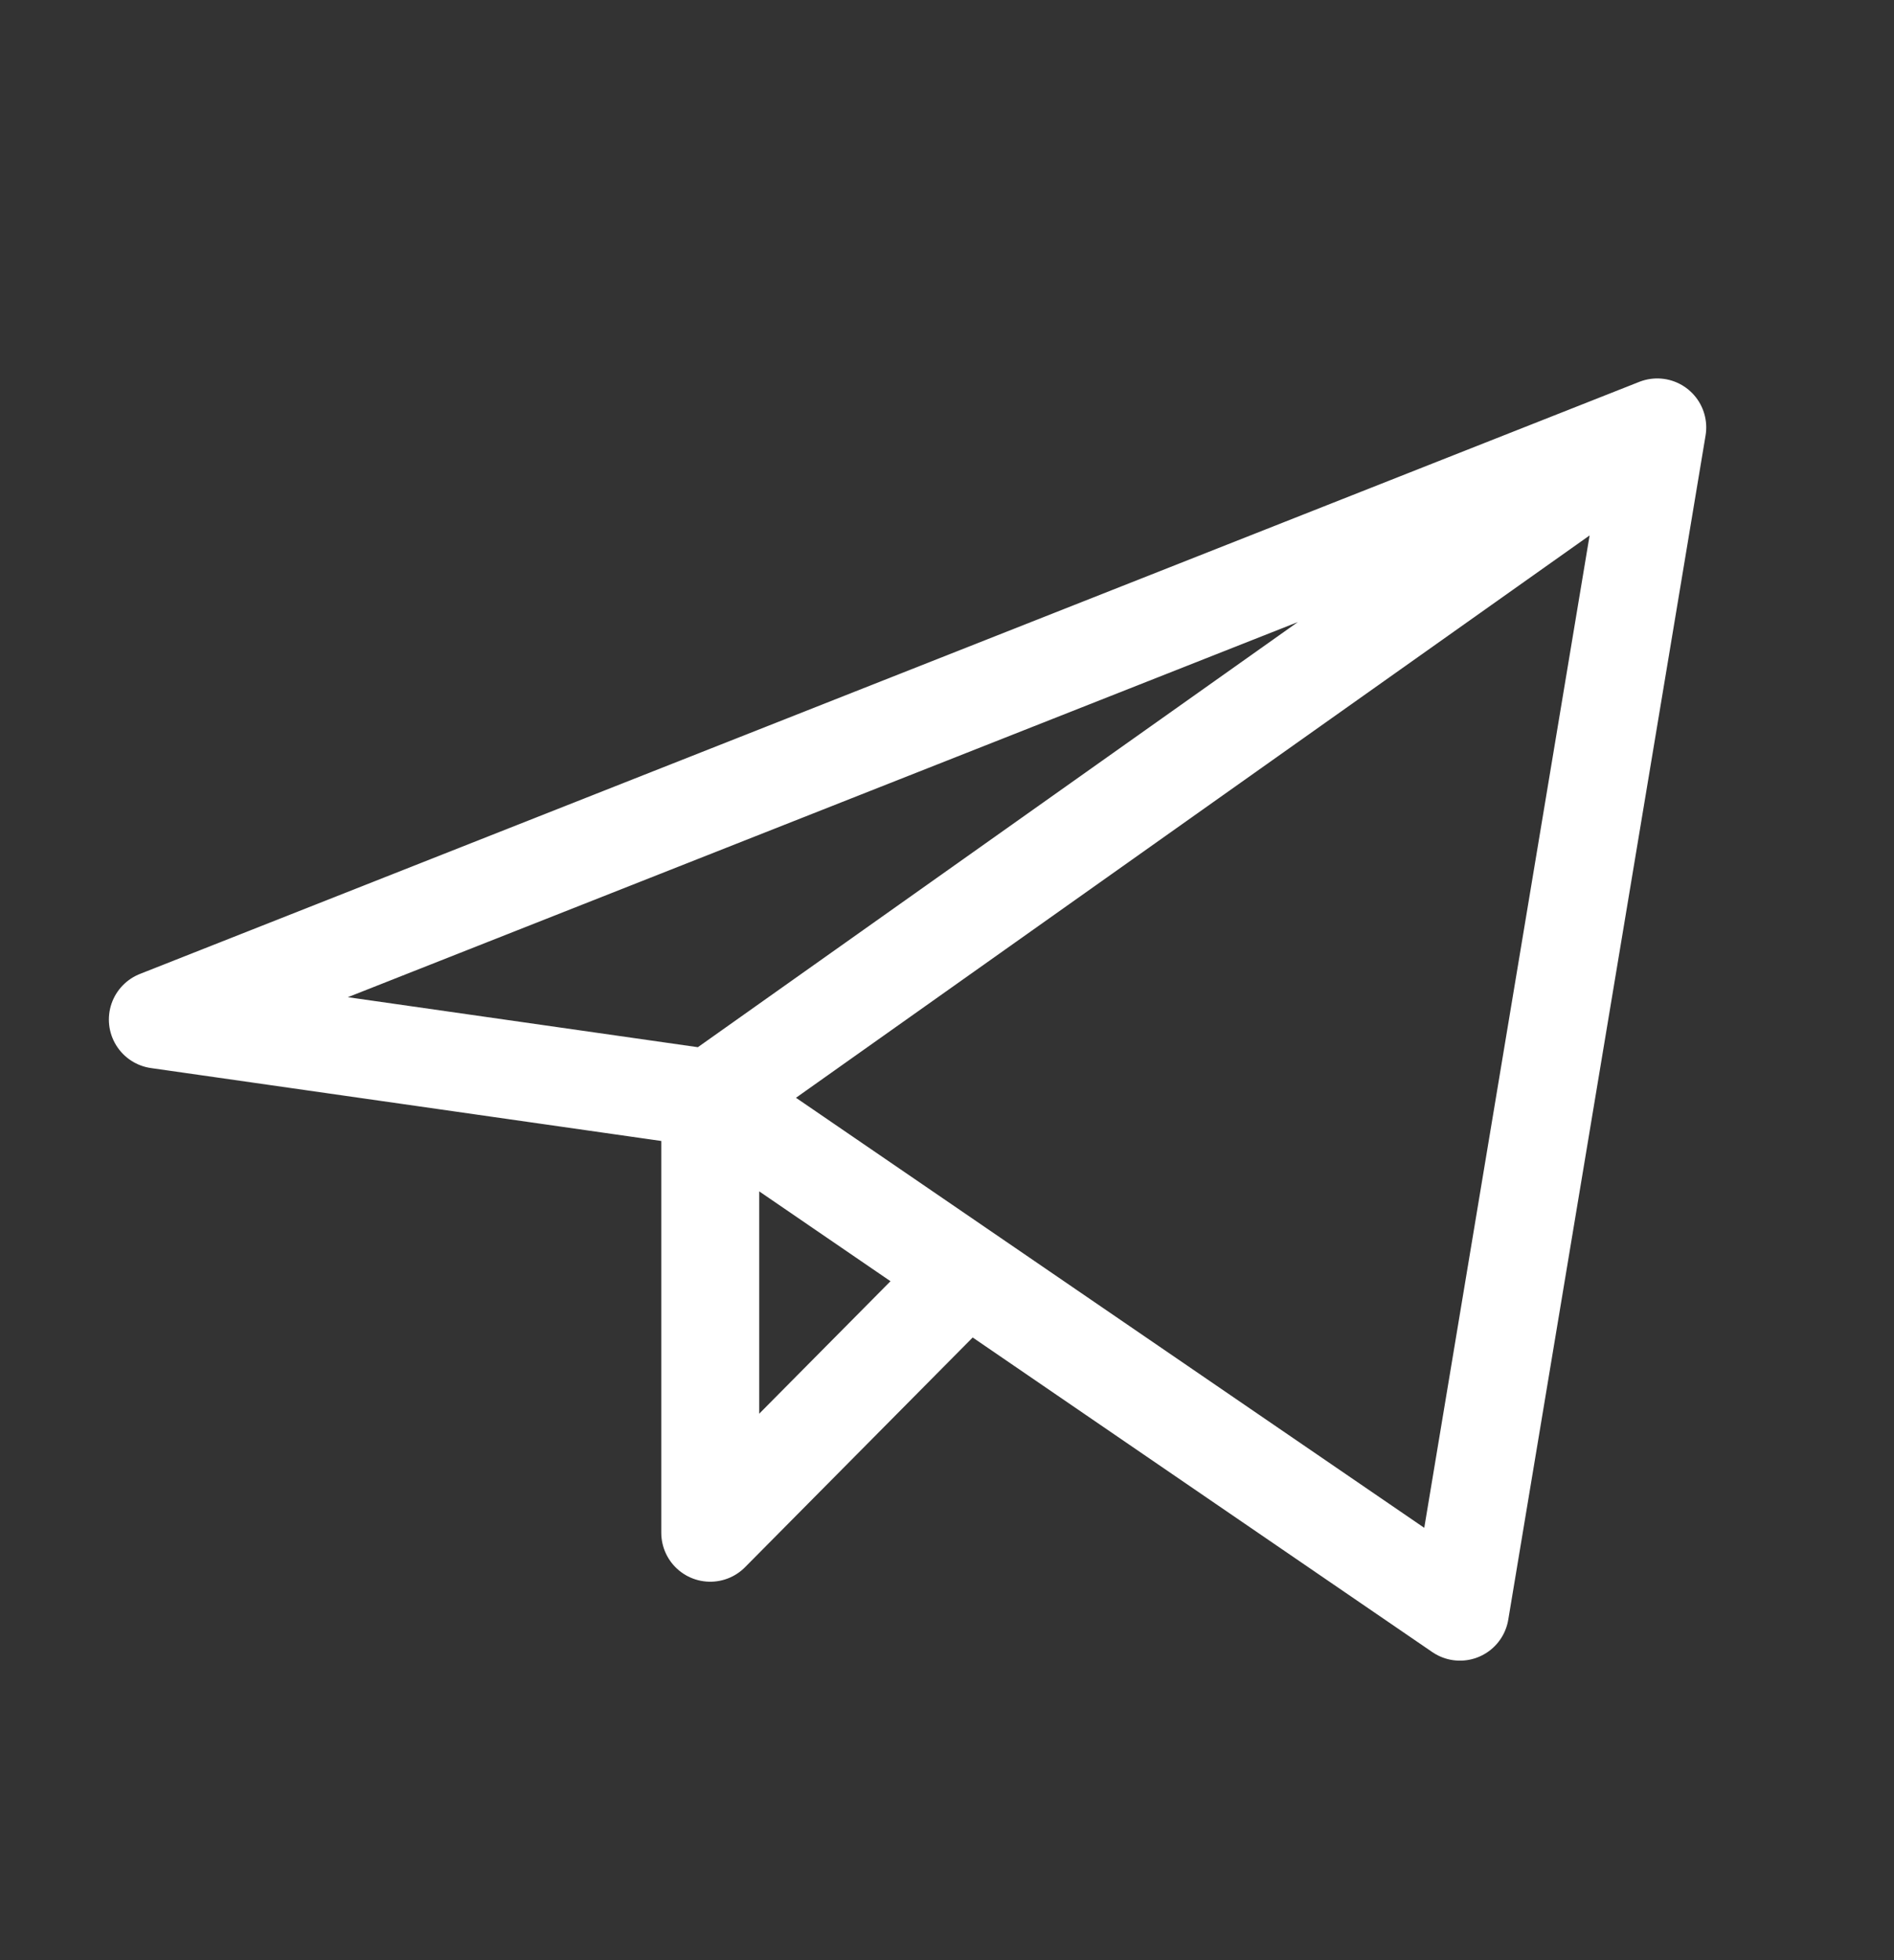 <?xml version="1.0" encoding="UTF-8"?> <svg xmlns="http://www.w3.org/2000/svg" width="29" height="30" viewBox="0 0 29 30" fill="none"><rect x="0" y="0" width="29" height="30" fill="#333333" stroke="none"/> <path d="M10.875 16.812V23.458L14.801 19.498M25.375 6.542L2.417 15.604L10.875 16.812L25.375 6.542ZM25.375 6.542L22.354 24.666L10.875 16.812L25.375 6.542ZM25.375 6.542L10.875 16.812L25.375 6.542Z" stroke="white" stroke-width="1.5" stroke-linecap="round" stroke-linejoin="round"></path> </svg> 